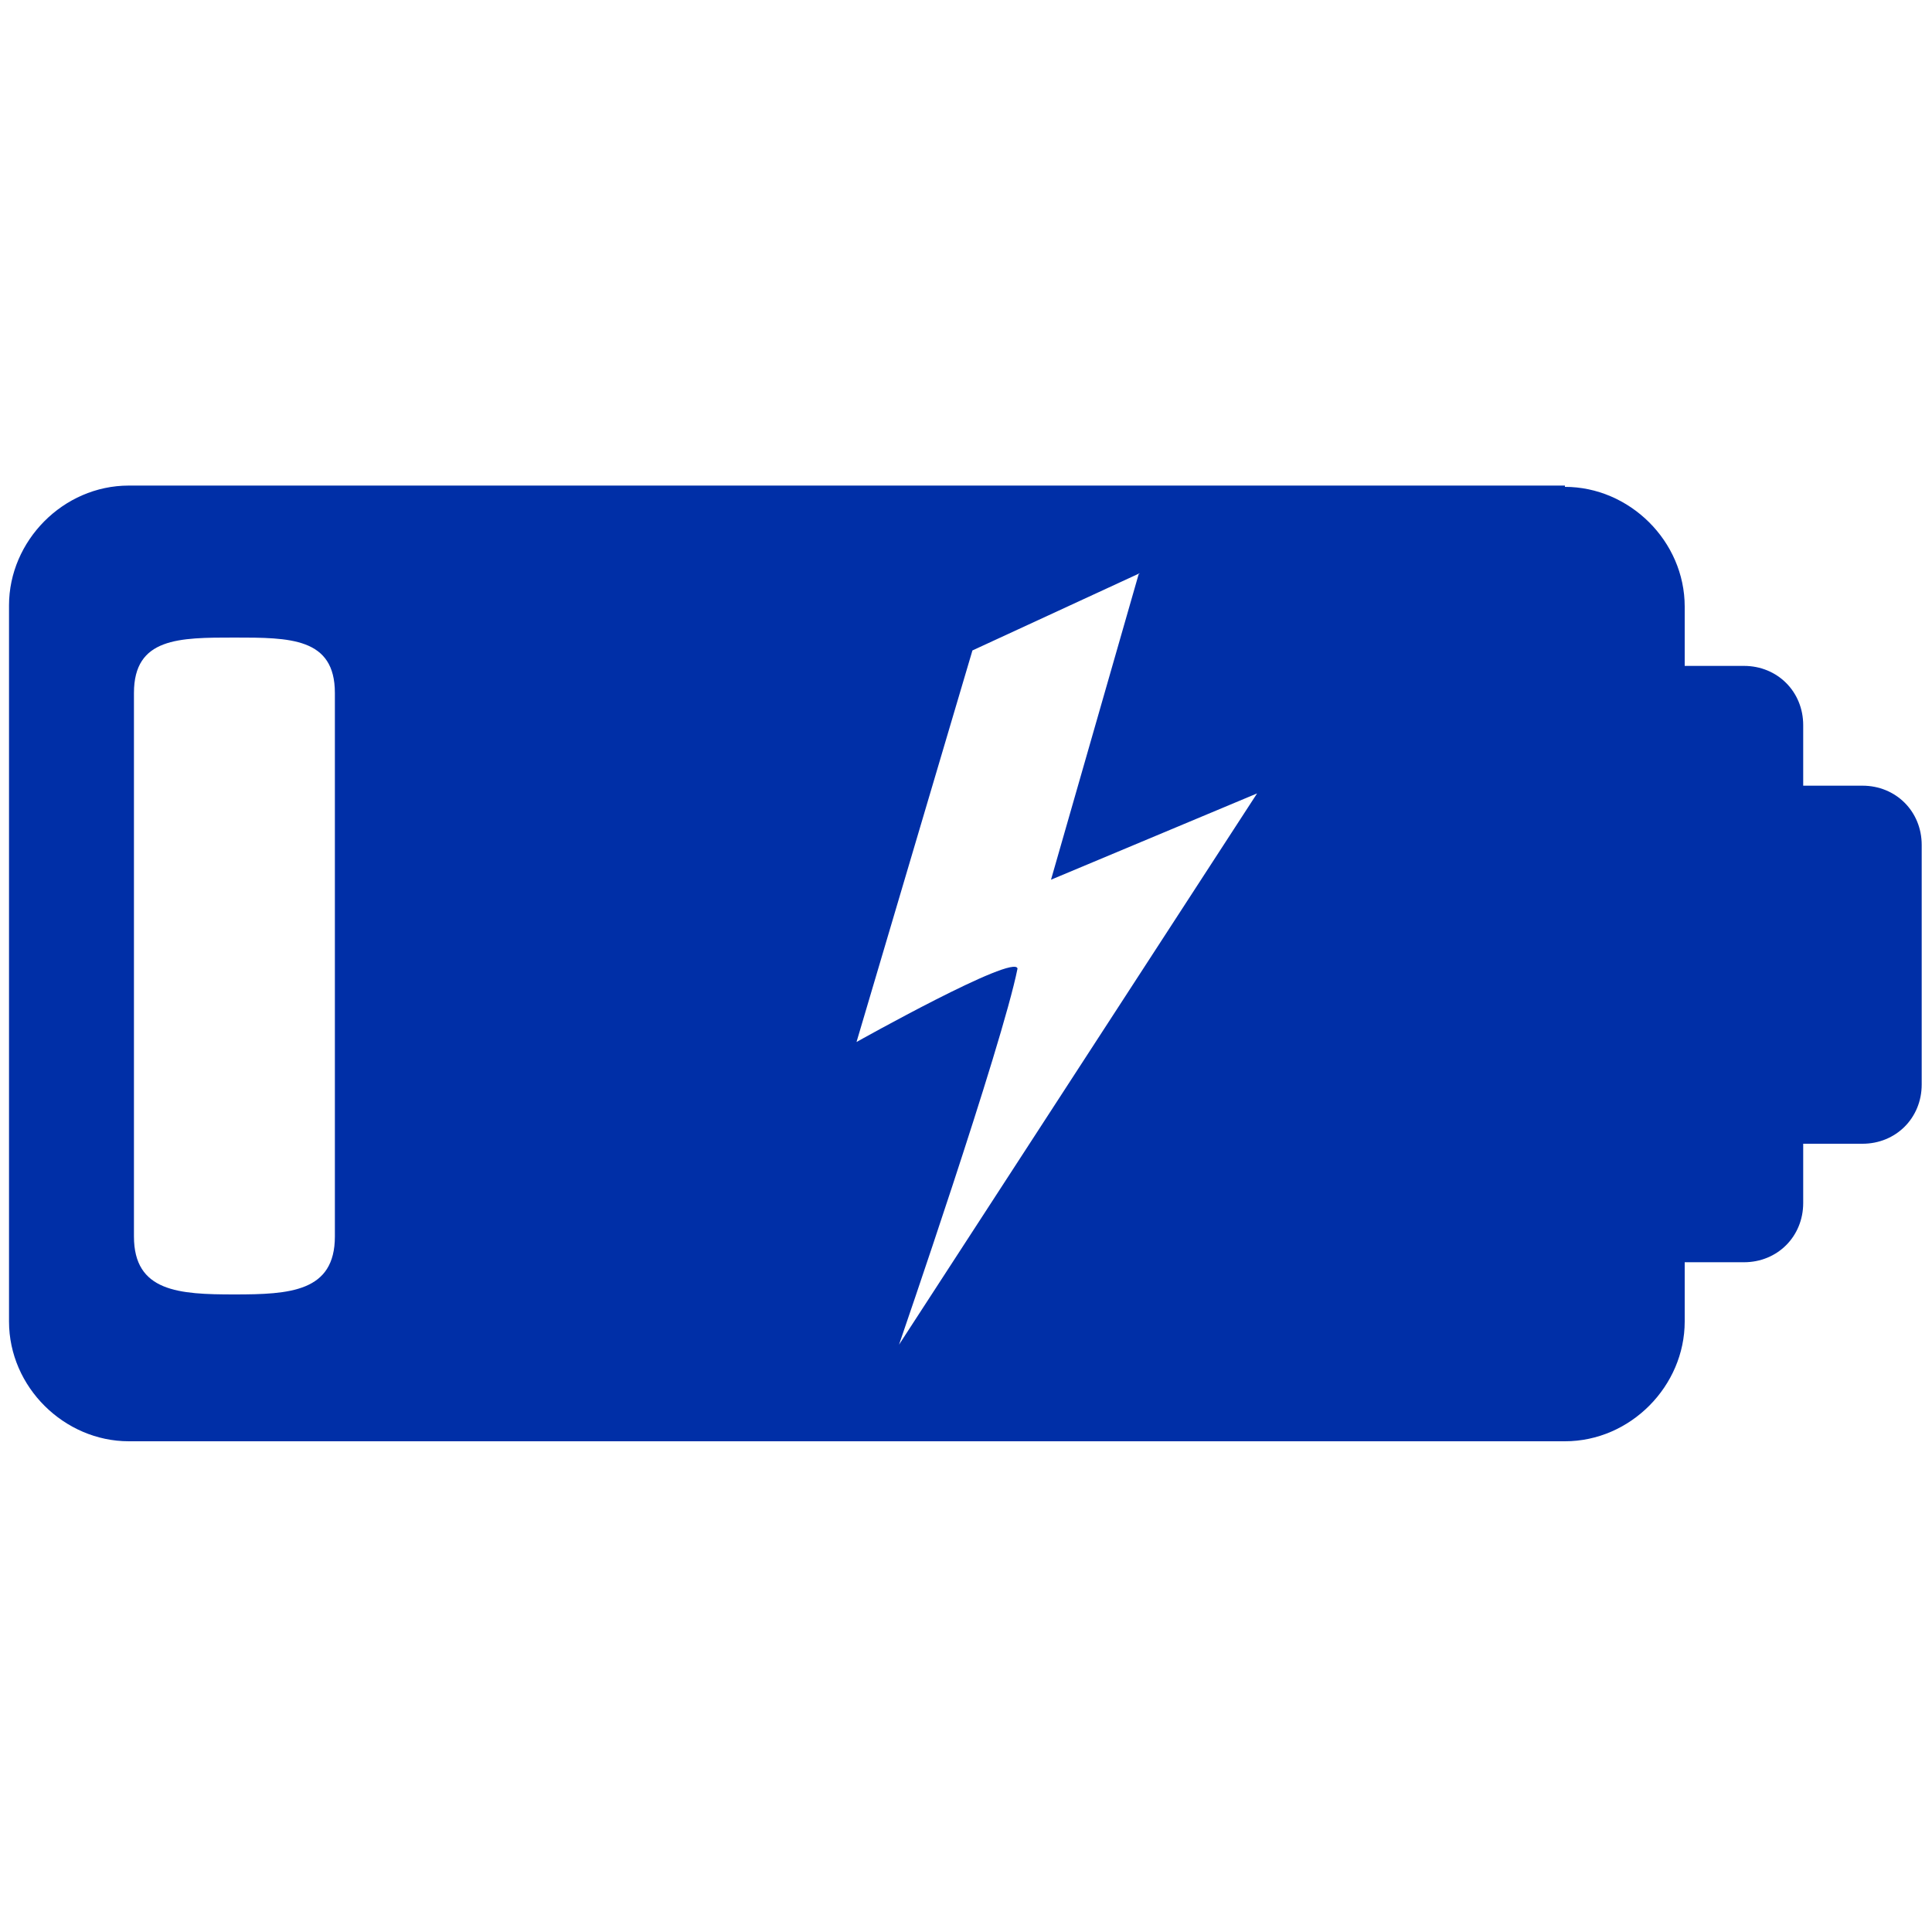 <svg xmlns="http://www.w3.org/2000/svg" fill="#002fa7" viewBox="0 0 1500 1500"><path d="M1215 378c50 0 93 42 93 93v46h46c26 0 46 20 46 46v47h46c26 0 46 20 46 46v186c0 26-20 46-46 46h-46v46c0 26-20 46-46 46h-46v46c0 50-42 93-93 93H100c-50 0-93-42-93-93V470c0-50 42-93 93-93h1115zm-330 67-130 60-90 304s123-69 125-57c-12 60-92 292-92 292l278-428-160 67 68-237zm-703 50c-43 0-78 0-78 43v422c0 43 35 45 78 45s78-2 78-45V538c0-43-35-43-78-43"/></svg>